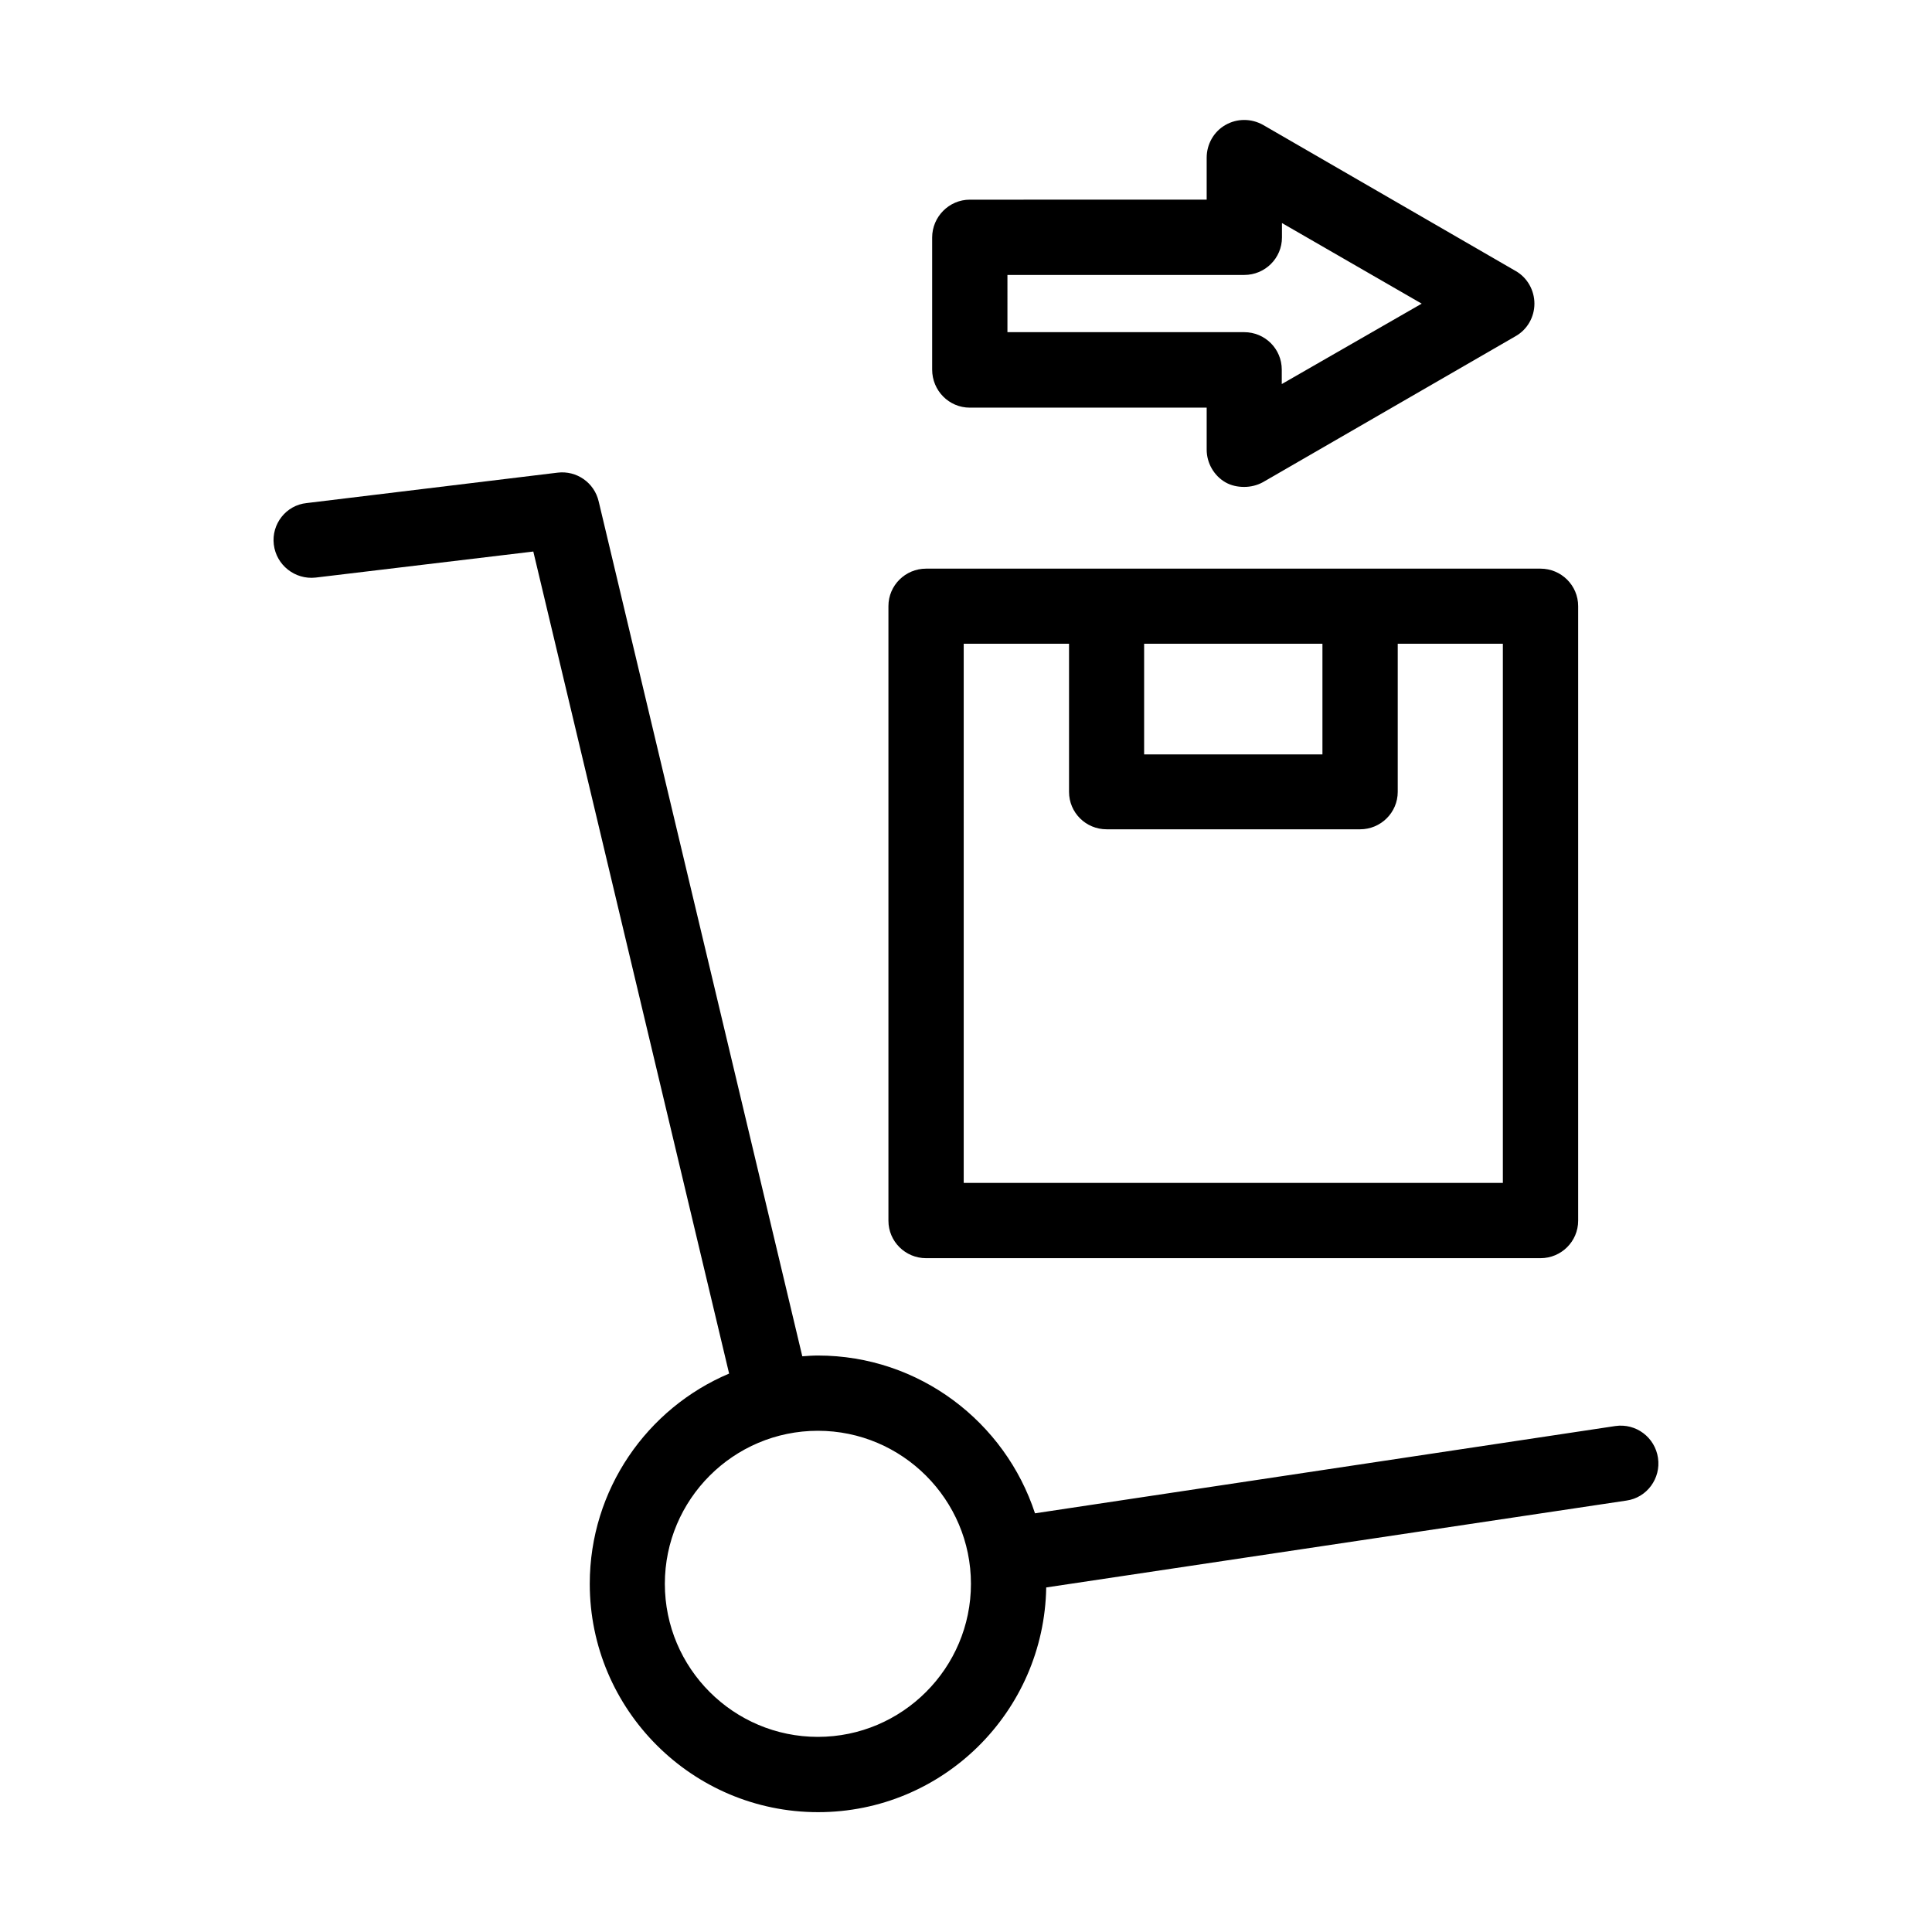 <?xml version="1.0" encoding="UTF-8"?>
<!-- Uploaded to: SVG Repo, www.svgrepo.com, Generator: SVG Repo Mixer Tools -->
<svg fill="#000000" width="800px" height="800px" version="1.1" viewBox="144 144 512 512" xmlns="http://www.w3.org/2000/svg">
 <g>
  <path d="m583.39 530.38c-0.809-5.488-5.848-9.27-11.336-8.461l-153.77 23.125c-7.91-24.184-30.684-41.816-57.535-41.816-1.359 0-2.769 0.102-4.133 0.203l-53.953-226.52c-1.16-5.039-5.894-8.262-10.883-7.656l-66.504 8.062c-5.492 0.551-9.371 5.59-8.715 10.98 0.656 5.492 5.644 9.371 11.082 8.766l57.688-6.902 51.891 217.85c-21.715 9.168-36.93 30.73-36.93 55.723 0 33.352 27.156 60.508 60.508 60.508 33.051 0 59.902-26.551 60.457-59.551l153.76-23.023c5.445-0.758 9.172-5.898 8.367-11.289zm-222.64 73.91c-22.371 0-40.559-18.188-40.559-40.559s18.188-40.559 40.559-40.559c22.371 0.004 40.559 18.242 40.559 40.562 0 22.316-18.188 40.555-40.559 40.555z"/>
  <path d="m389.42 477.43h162.83c5.492 0 9.977-4.434 9.977-9.926v-162.88c0-5.492-4.484-9.926-9.977-9.926h-162.83c-5.492 0-9.977 4.434-9.977 9.926v162.88c0 5.492 4.484 9.926 9.977 9.926zm105.04-162.83v29.32l-47.254 0.004v-29.324zm-95.066 0h27.91v39.246c0 5.492 4.434 9.926 9.977 9.926h67.156c5.492 0 9.977-4.434 9.977-9.926v-39.246h27.859v142.88l-142.88 0.004z"/>
  <path d="m401.01 252.03h62.773v11.133c0 3.527 1.914 6.902 4.988 8.664 1.512 0.859 3.223 1.211 4.938 1.211 1.715 0 3.426-0.402 4.988-1.258l66.957-38.691c3.121-1.766 4.984-5.094 4.984-8.617 0-3.527-1.863-6.902-4.988-8.668l-66.906-38.691c-3.125-1.762-6.902-1.762-9.977 0-3.121 1.762-4.984 5.141-4.984 8.664v11.133l-62.773 0.004c-5.492 0-9.977 4.535-9.977 10.027v35.016c0 5.539 4.434 10.074 9.977 10.074zm9.973-35.168h62.773c5.492 0 9.977-4.434 9.977-9.926v-3.828l37.031 21.363-37.082 21.309v-3.828c0-5.492-4.434-9.926-9.977-9.926h-62.723z"/>
 </g>
</svg>